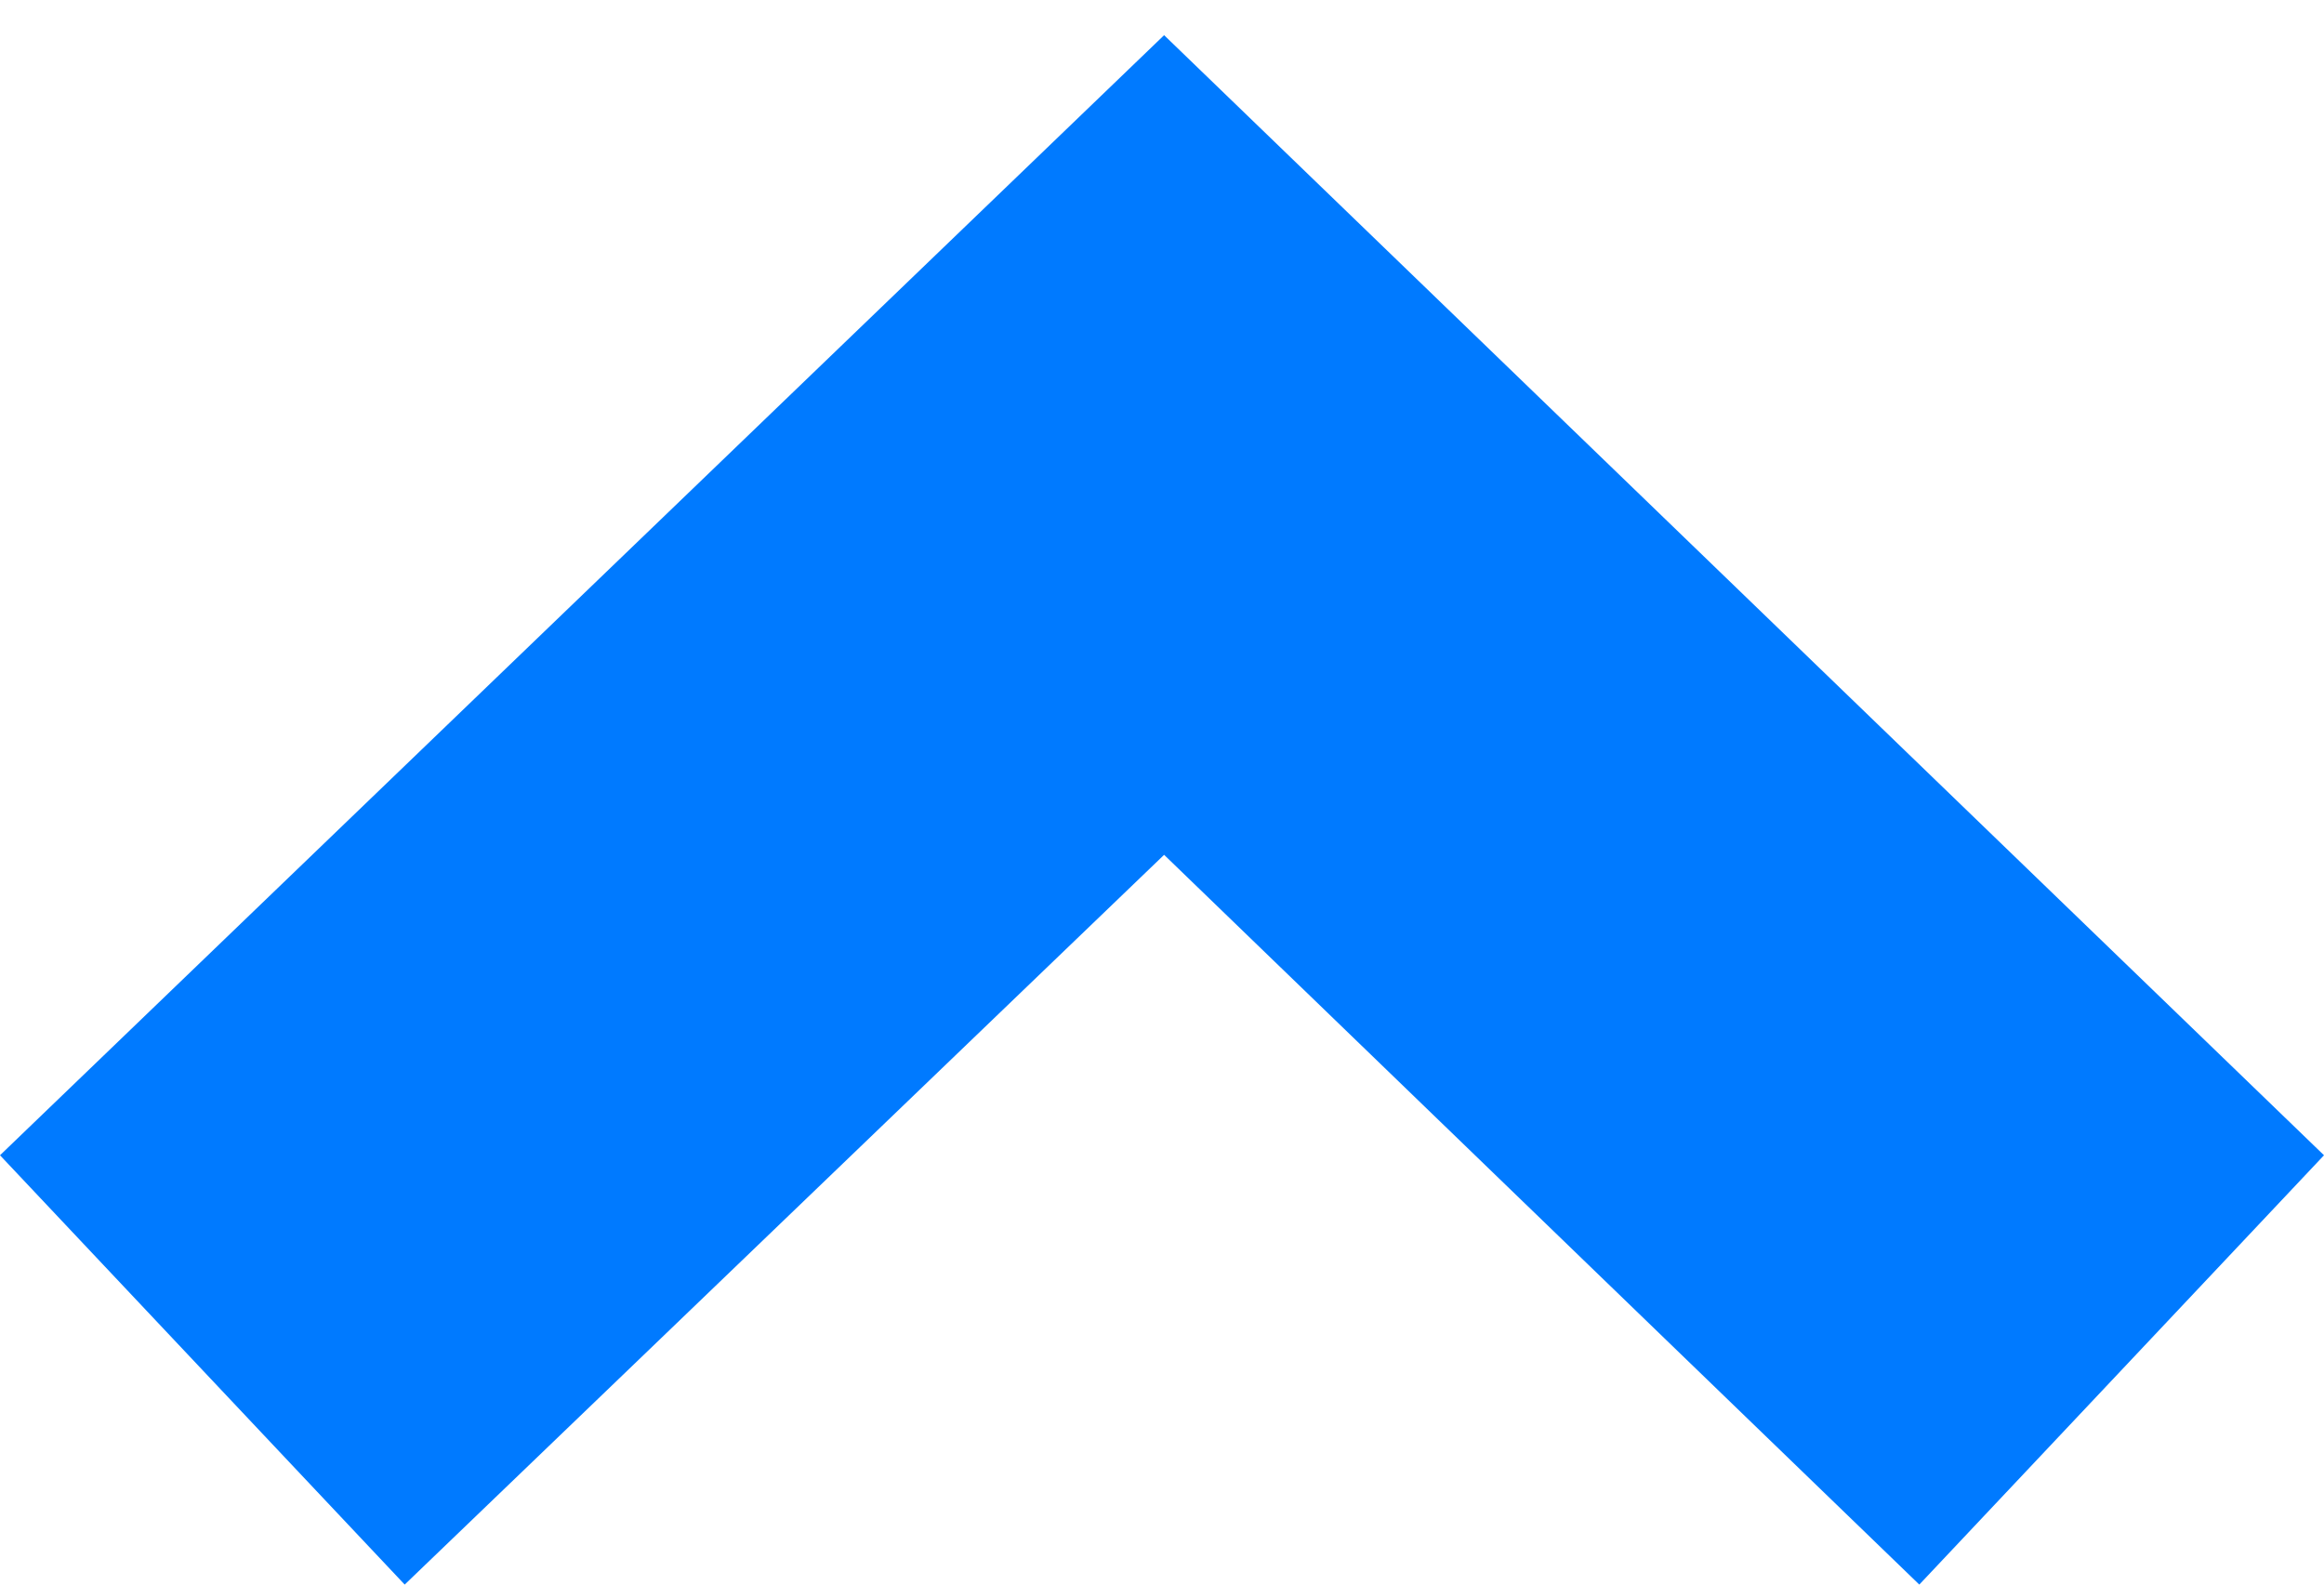 <svg xmlns="http://www.w3.org/2000/svg" width="22" height="15" fill="none"><path fill="#007AFF" fill-rule="evenodd" d="M11.02 8.092 3.831 15 0 10.936 11.02.333 22 10.936 18.169 15z" clip-rule="evenodd"/></svg>